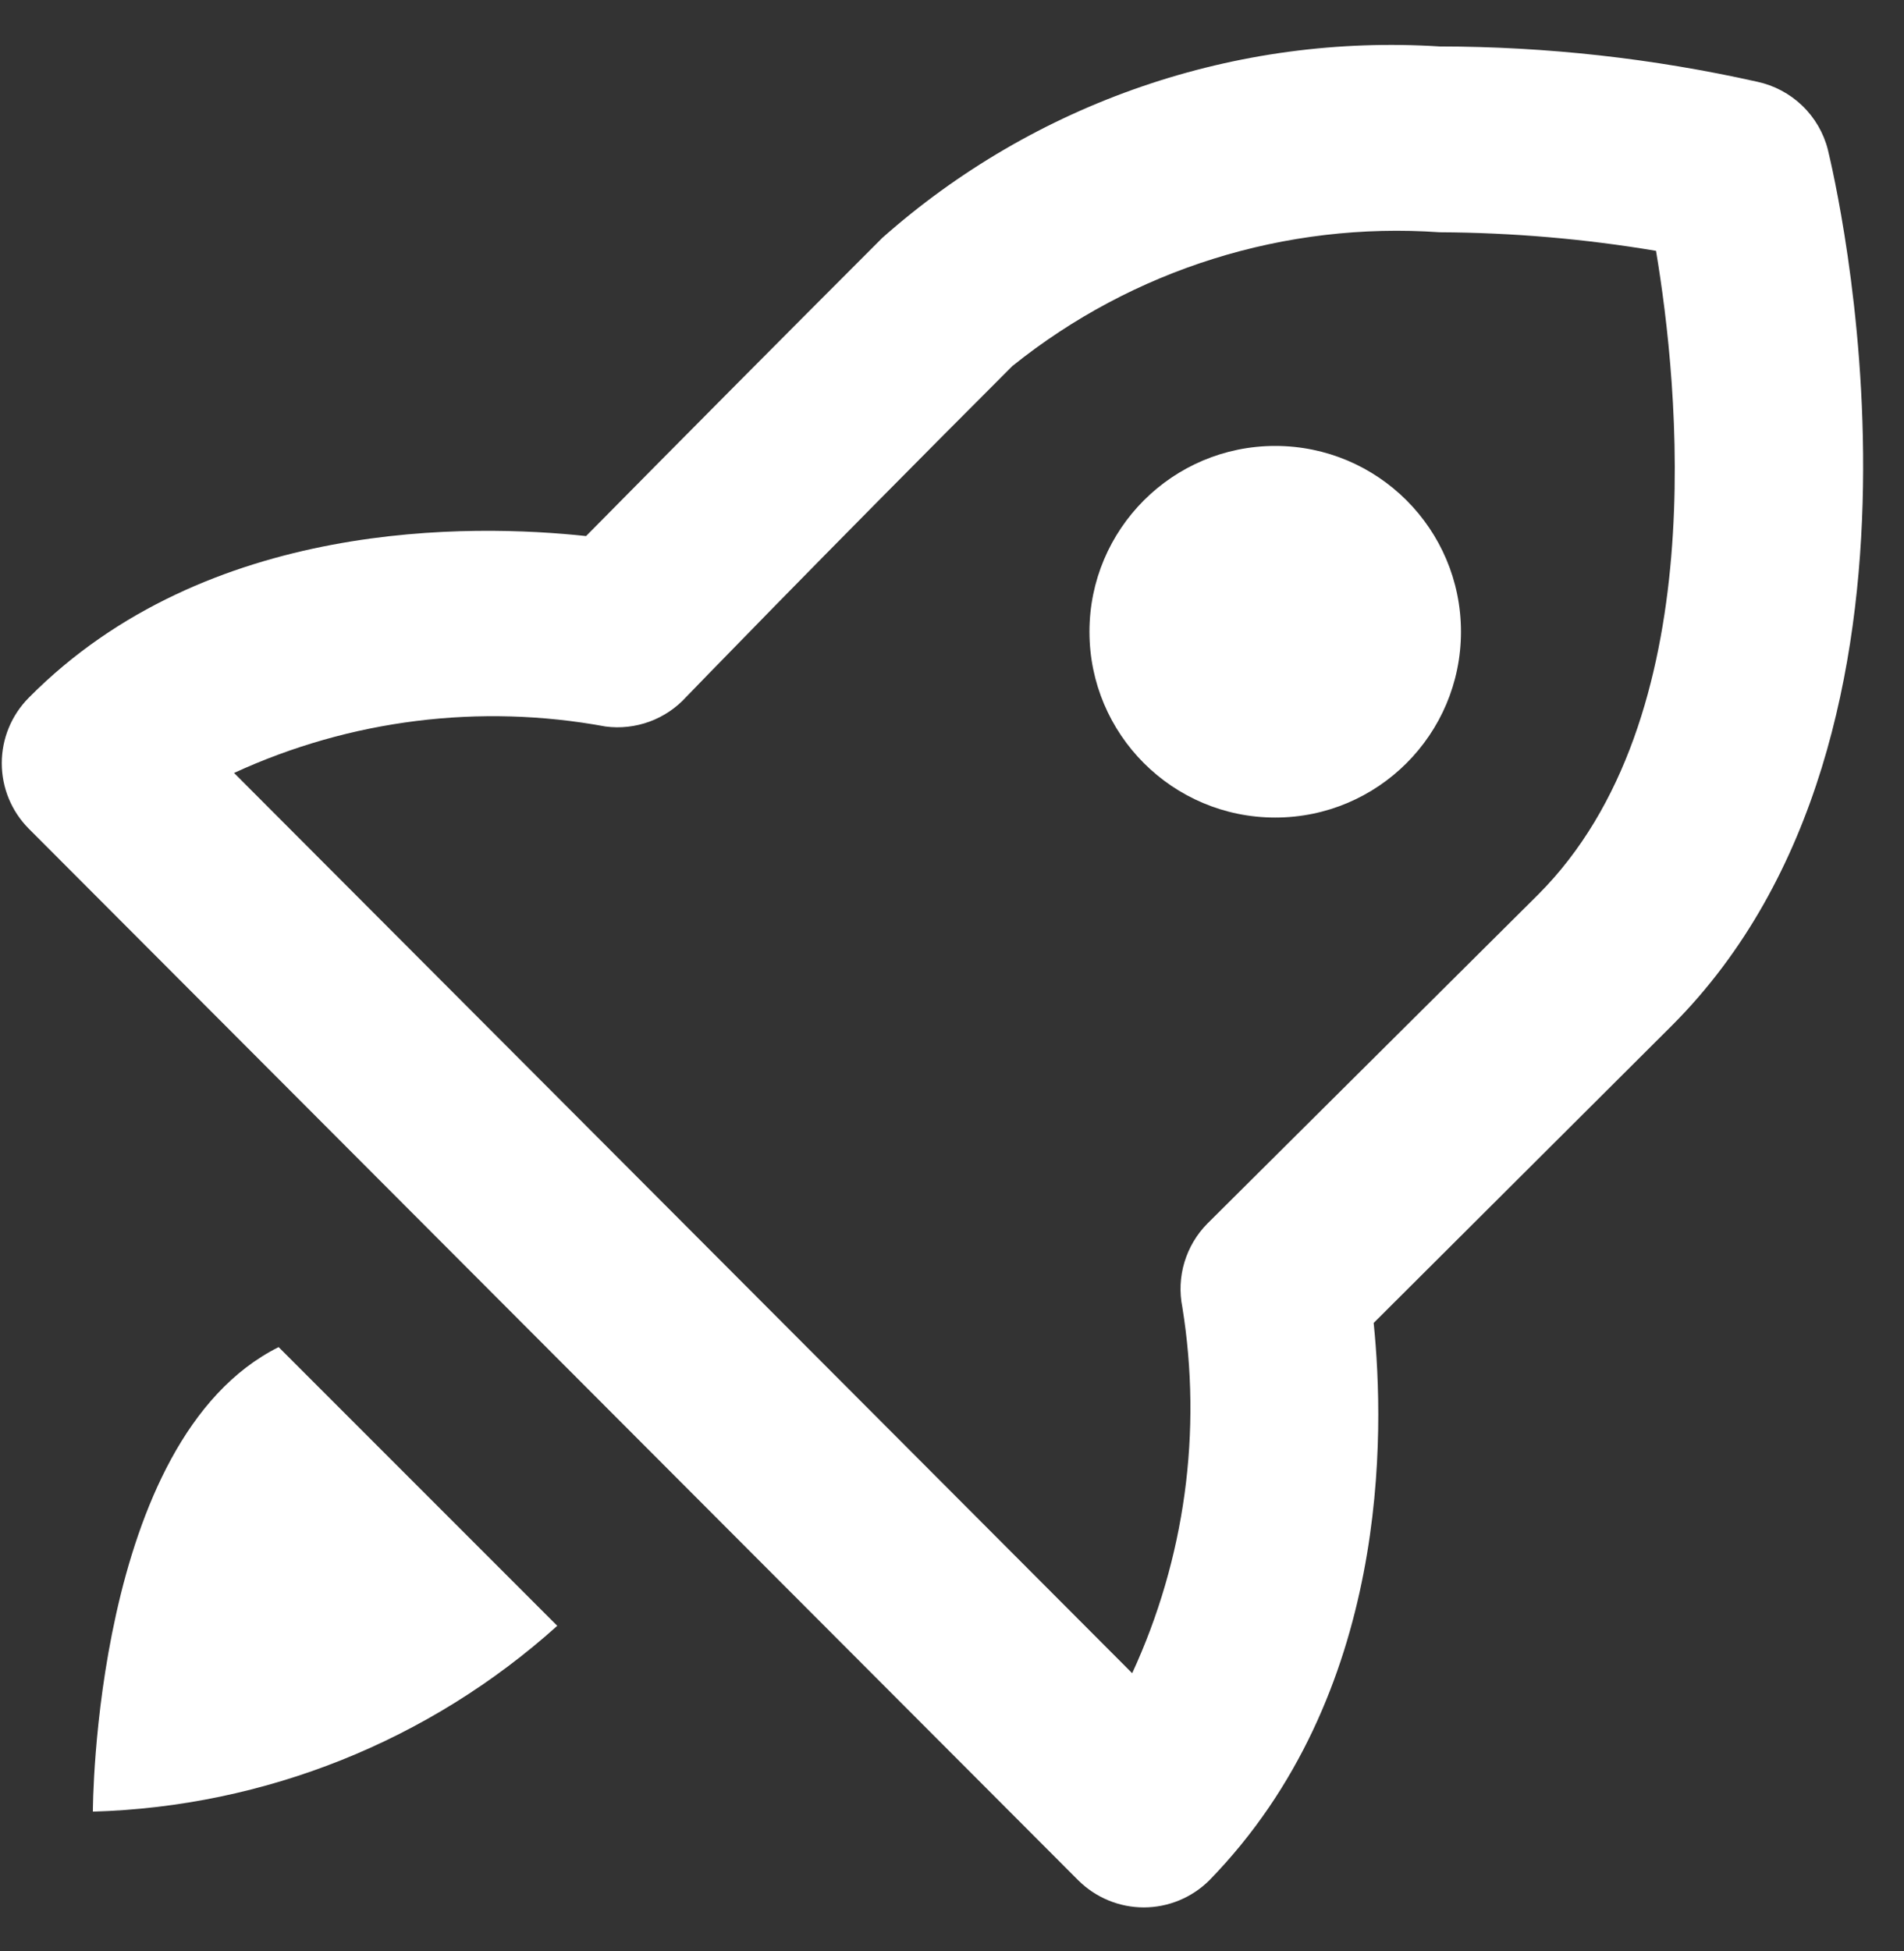 <?xml version="1.0" encoding="UTF-8"?> <svg xmlns="http://www.w3.org/2000/svg" width="41" height="42" viewBox="0 0 41 42" fill="none"><rect x="0" y="0" width="41" height="42" fill="#333333" stroke="none"/><path d="M27.46 17.6C29.669 17.6 31.46 15.809 31.46 13.6C31.46 11.391 29.669 9.6 27.46 9.6C25.251 9.6 23.46 11.391 23.46 13.6C23.46 15.809 25.251 17.6 27.46 17.6Z" fill="white"></path><path fill-rule="evenodd" clip-rule="evenodd" d="M37.84 1.76C35.595 1.257 33.301 1.002 31 1C28.827 0.862 26.648 1.155 24.589 1.862C22.529 2.569 20.63 3.676 19 5.12C16.853 7.267 14.727 9.407 12.62 11.54C10.2 11.28 4.46 11.14 0.62 15.02C0.247 15.395 0.038 15.902 0.038 16.43C0.038 16.958 0.247 17.465 0.62 17.84L23.22 40.48C23.595 40.852 24.102 41.062 24.63 41.062C25.158 41.062 25.665 40.852 26.04 40.48C29.94 36.48 29.82 30.84 29.58 28.48L36 22.08C42.361 15.719 39.497 3.79 39.361 3.225L39.36 3.22C39.268 2.859 39.076 2.531 38.808 2.274C38.539 2.016 38.204 1.838 37.84 1.76ZM33.12 19.26L26 26.34C25.769 26.573 25.6 26.859 25.505 27.173C25.411 27.486 25.396 27.819 25.46 28.14C25.892 30.816 25.516 33.559 24.38 36.02L5.04 16.64C7.54 15.489 10.334 15.14 13.04 15.64C13.36 15.682 13.686 15.645 13.989 15.534C14.292 15.422 14.563 15.239 14.78 15C14.78 15 17.58 12.1 21.8 7.88C24.395 5.796 27.68 4.768 31 5C32.562 5.008 34.12 5.141 35.66 5.4C36.14 8.26 36.9 15.48 33.12 19.26Z" fill="white"></path><path d="M2 39C2 39 2 31 6 29L12 35C9.246 37.477 5.702 38.894 2 39Z" fill="white"></path></svg> 